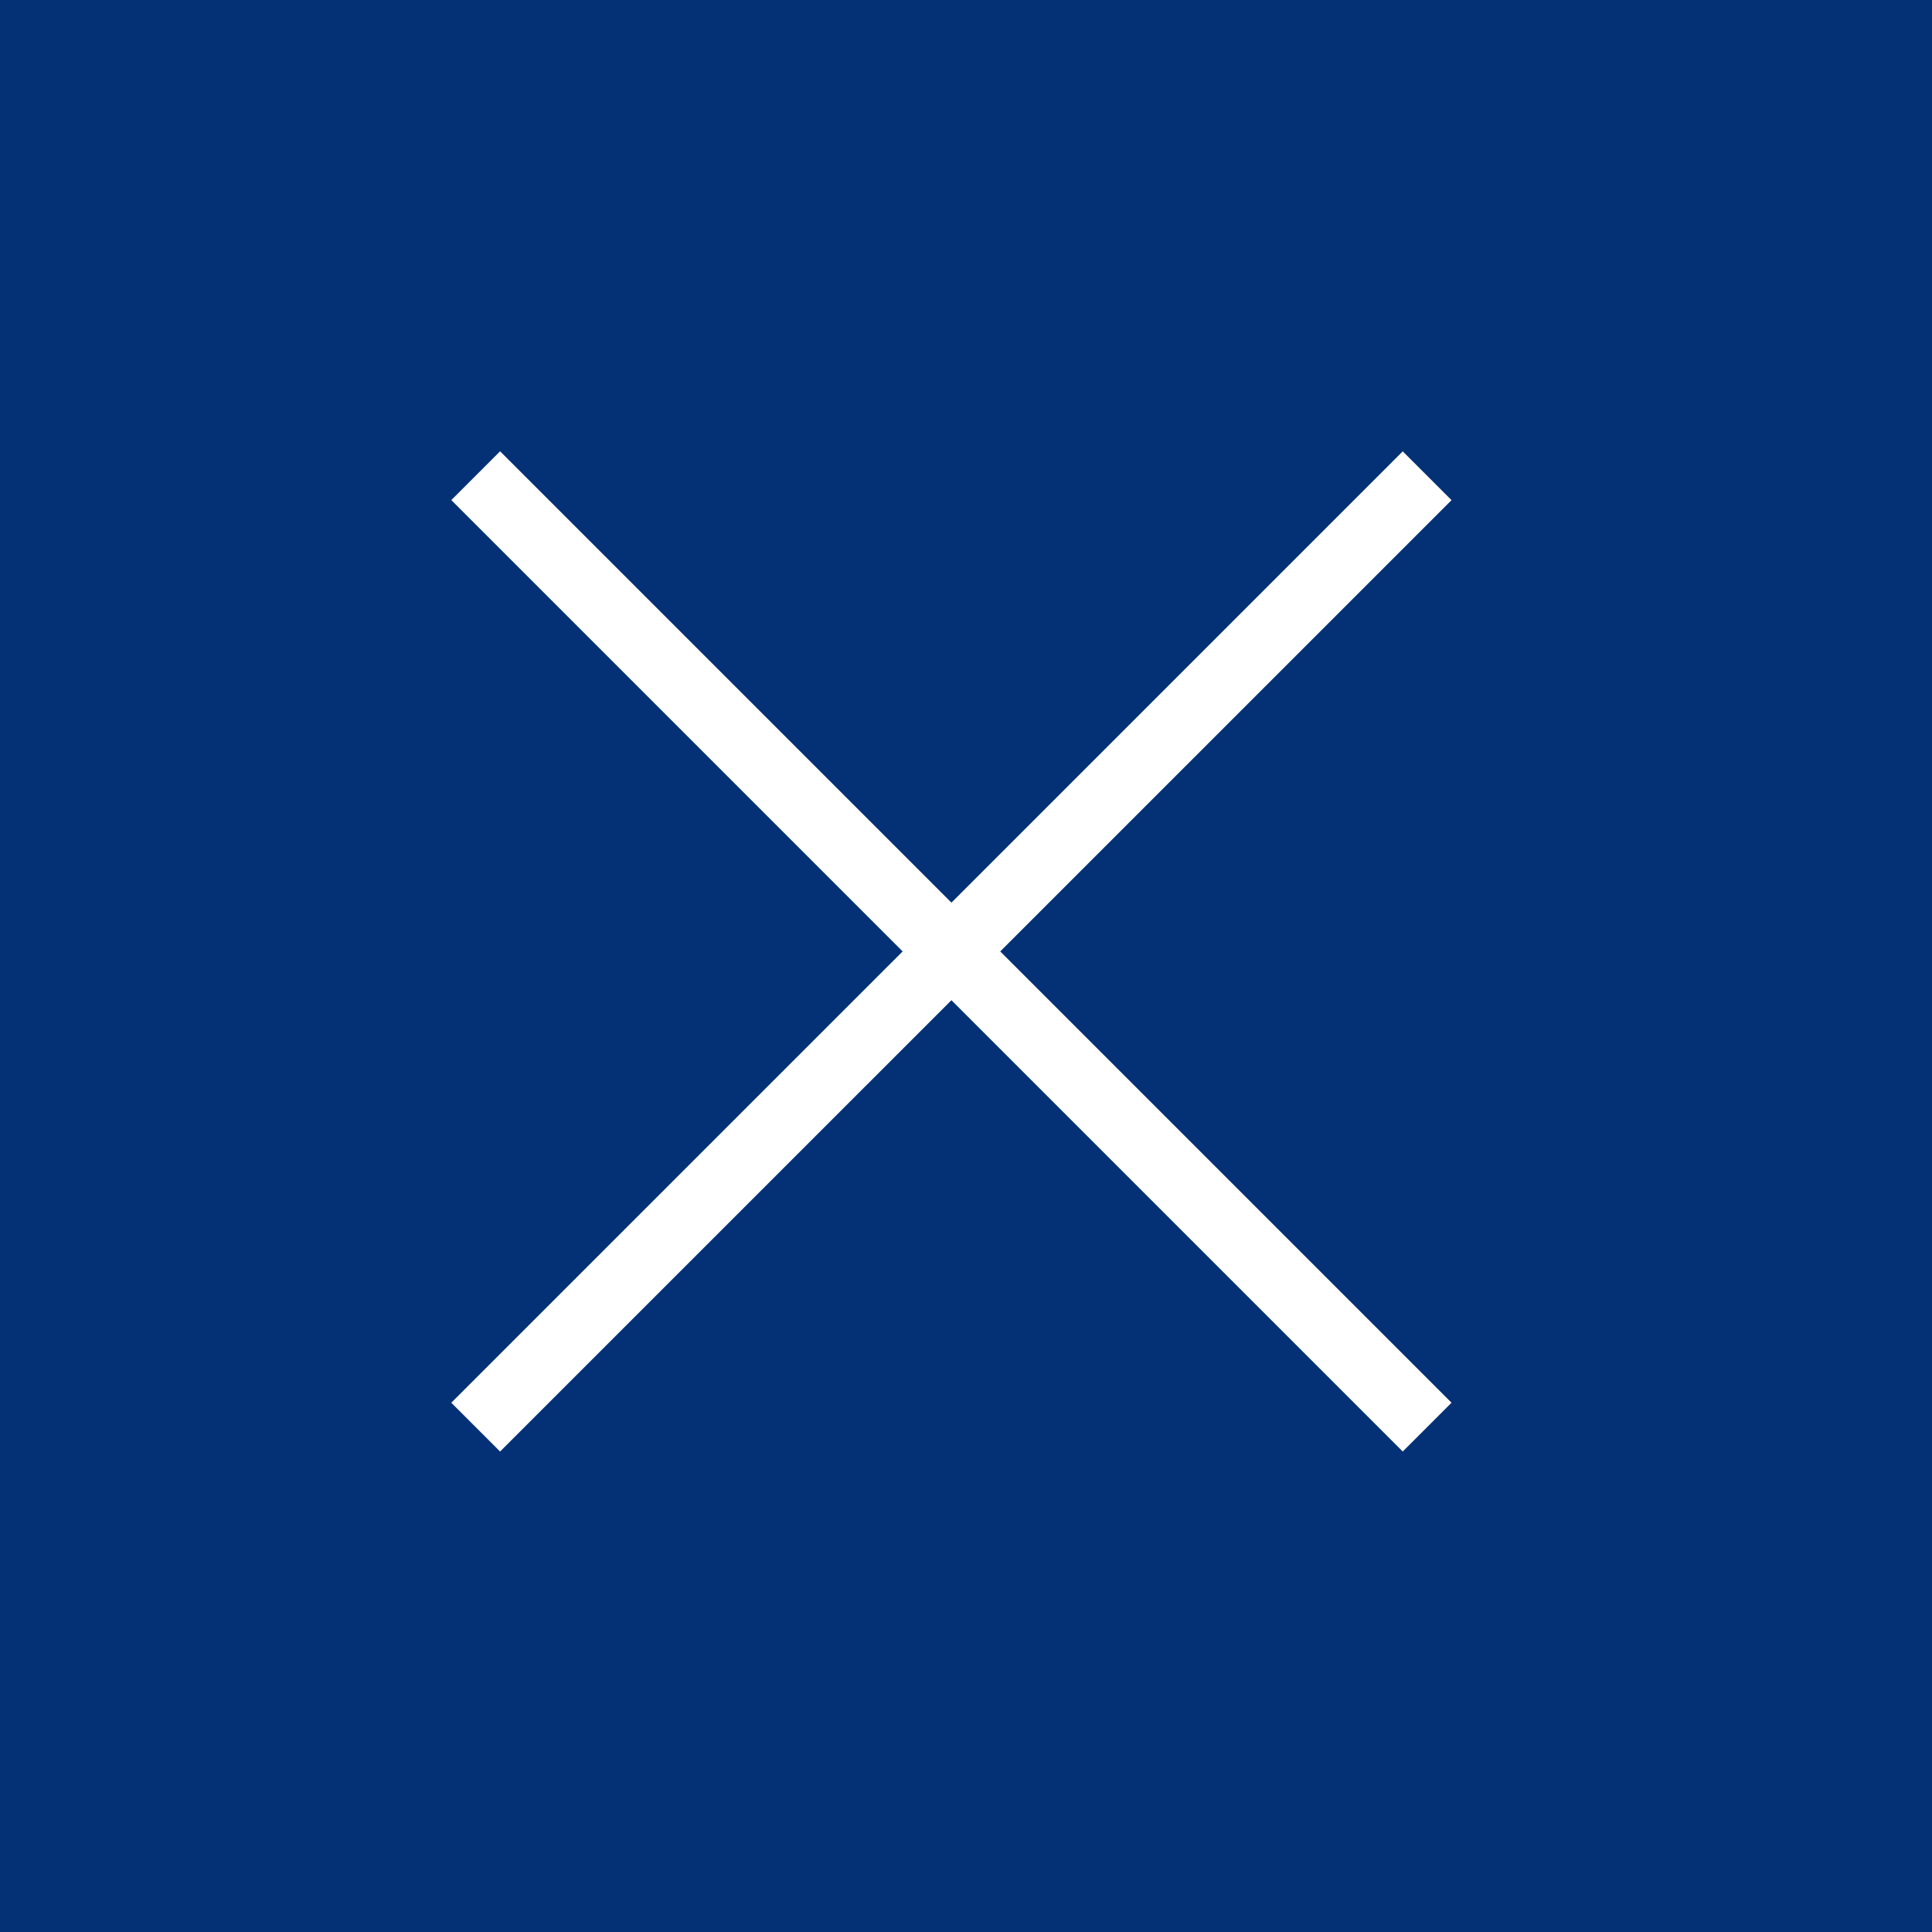 <svg width="28" height="28" viewBox="0 0 28 28" fill="none" xmlns="http://www.w3.org/2000/svg">
<rect width="28" height="28" fill="#043175"/>
<path d="M6.894 20.683L20.683 6.895" stroke="white"/>
<path d="M6.894 6.894L20.683 20.683" stroke="white"/>
</svg>
